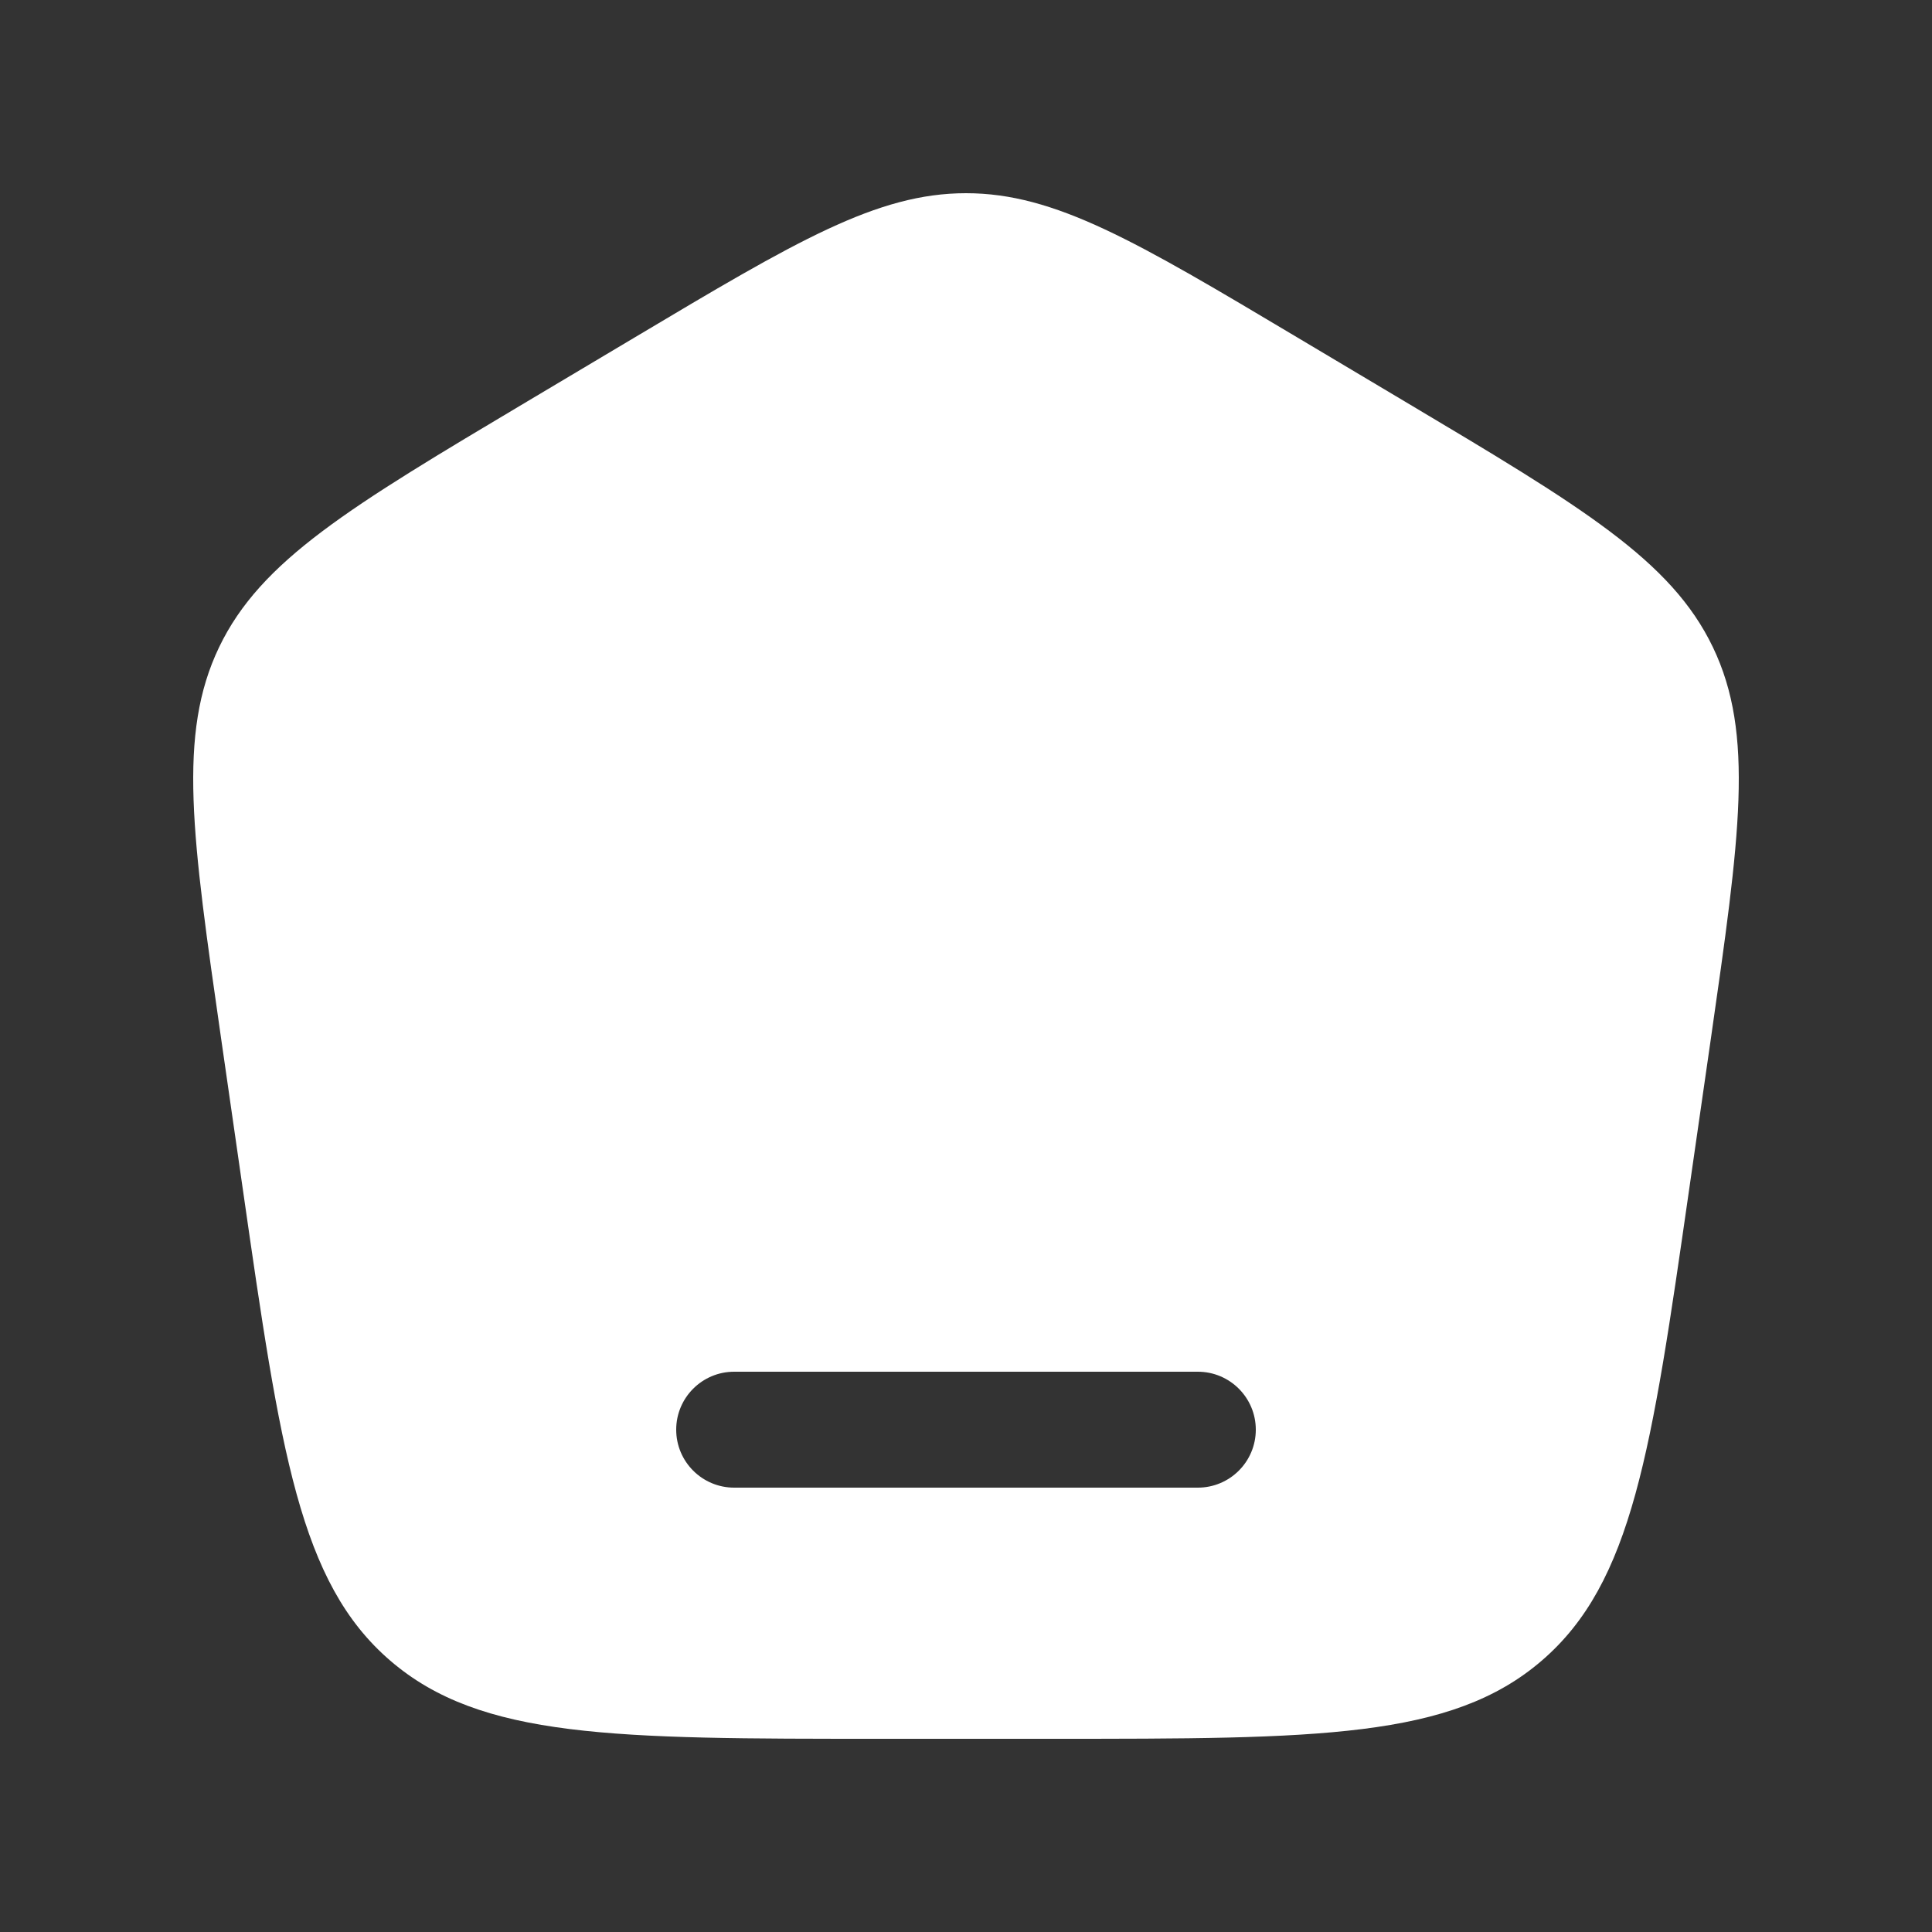 <svg width="25" height="25" viewBox="0 0 25 25" fill="none" xmlns="http://www.w3.org/2000/svg">
<rect x="0" y="0" width="25" height="25" fill="#333333" stroke="none"/>
<path fill-rule="evenodd" clip-rule="evenodd" d="M2.835 8.375C2.295 9.502 2.485 10.821 2.864 13.458L3.143 15.395C3.63 18.783 3.874 20.476 5.049 21.488C6.224 22.5 7.947 22.5 11.394 22.5H13.606C17.053 22.5 18.776 22.5 19.951 21.488C21.126 20.476 21.37 18.783 21.857 15.395L22.136 13.458C22.515 10.821 22.705 9.502 22.165 8.375C21.624 7.248 20.474 6.562 18.173 5.192L16.788 4.367C14.699 3.122 13.654 2.5 12.5 2.5C11.346 2.5 10.301 3.122 8.212 4.367L6.827 5.192C4.526 6.562 3.376 7.248 2.835 8.375ZM8.75 18.5C8.75 18.086 9.086 17.75 9.5 17.75H15.5C15.914 17.75 16.25 18.086 16.25 18.5C16.25 18.914 15.914 19.25 15.5 19.25H9.5C9.086 19.25 8.75 18.914 8.75 18.5Z" fill="white"/>
</svg>
